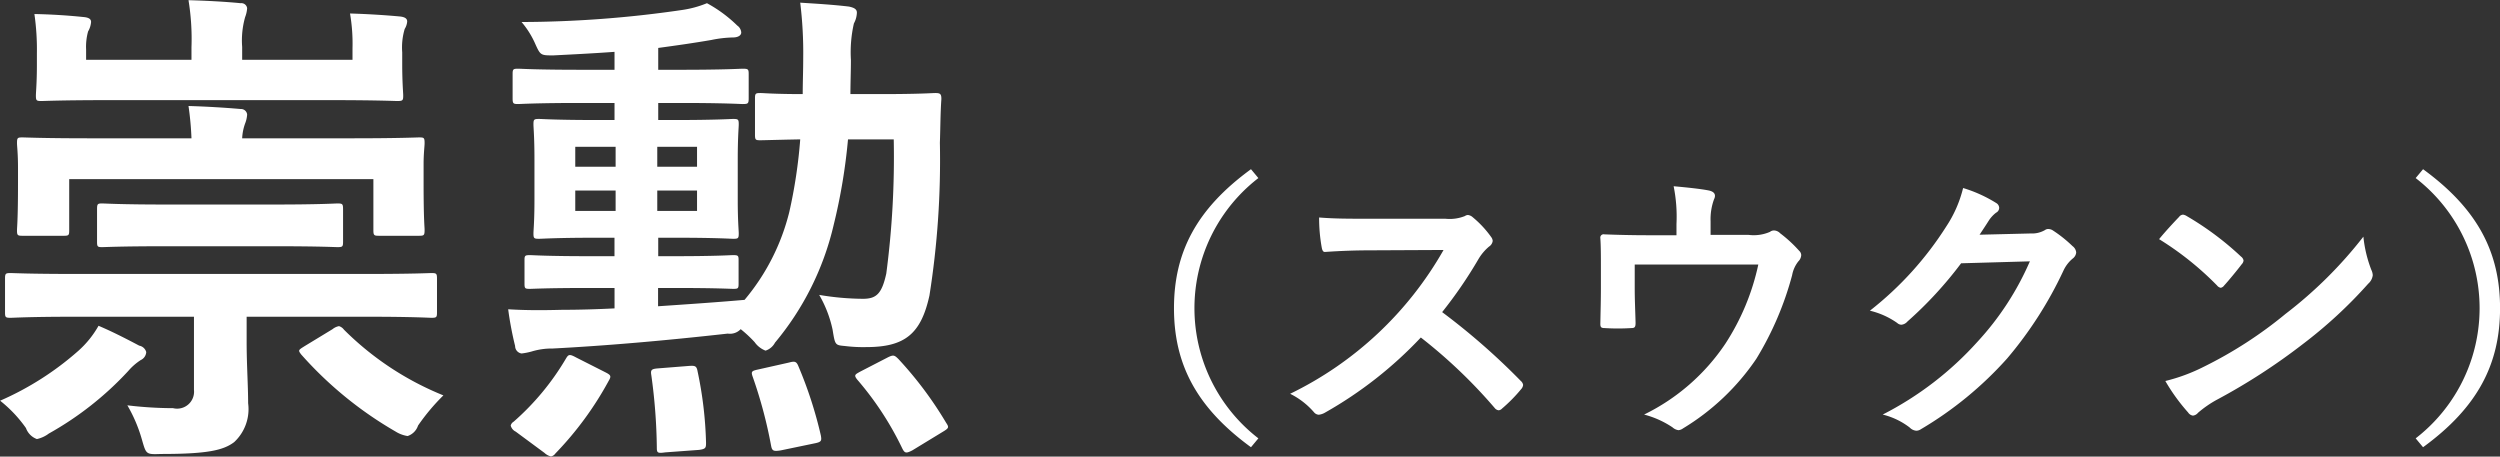 <svg id="グループ_30" data-name="グループ 30" xmlns="http://www.w3.org/2000/svg" width="140.813" height="25.72" viewBox="0 0 140.813 25.72"><rect x="0" y="0" width="140.813" height="25.72" fill="#333333" stroke="none"/><defs><style>.cls-1{fill:#fff;fill-rule:evenodd}</style></defs><path id="崇勲" class="cls-1" d="M420.55 2017.4v4.12a.954.954 0 0 1-1.176 1.03 21.94 21.94 0 0 1-2.576-.16 8.306 8.306 0 0 1 .812 1.9c.252.87.224.87 1.092.84 2.576 0 3.5-.2 4.115-.67a2.535 2.535 0 0 0 .784-2.19c0-1-.084-2.18-.084-3.47v-1.4h6.831c2.548 0 3.415.06 3.583.06.28 0 .308-.03.308-.31v-1.88c0-.3-.028-.33-.308-.33-.168 0-1.035.05-3.583.05H413.8c-2.548 0-3.388-.05-3.584-.05-.28 0-.308.03-.308.33v1.88c0 .28.028.31.308.31.2 0 1.036-.06 3.584-.06h6.747Zm2.715-10.05a2.822 2.822 0 0 1 .168-.84 1.611 1.611 0 0 0 .112-.5.347.347 0 0 0-.364-.31c-.924-.08-1.931-.14-2.939-.17a16.886 16.886 0 0 1 .168 1.82h-5.739c-2.632 0-3.584-.05-3.78-.05-.28 0-.308.02-.308.33 0 .17.056.56.056 1.4v.79c0 2.15-.056 2.51-.056 2.71 0 .28.028.31.308.31h2.324c.28 0 .308-.03.308-.31v-2.88h17.133v2.85c0 .31.028.34.308.34h2.268c.28 0 .308-.03.308-.34 0-.17-.056-.53-.056-2.68v-1.01c0-.62.056-1.01.056-1.18 0-.31-.028-.33-.308-.33-.168 0-1.12.05-3.78.05h-6.187Zm6.215-4.42h-6.215v-.73a4.817 4.817 0 0 1 .168-1.68 1.676 1.676 0 0 0 .112-.5.327.327 0 0 0-.364-.28c-.924-.09-1.931-.14-2.939-.17a13.538 13.538 0 0 1 .168 2.66v.7h-5.935v-.59a3.235 3.235 0 0 1 .112-1.01 1.255 1.255 0 0 0 .168-.53c0-.14-.084-.25-.42-.28a33.647 33.647 0 0 0-2.772-.17 14 14 0 0 1 .14 2.21v.62c0 1.06-.056 1.57-.056 1.76 0 .28.028.31.308.31.168 0 1.12-.05 3.835-.05h12.374c2.716 0 3.668.05 3.836.05.308 0 .336-.03.336-.31 0-.16-.056-.72-.056-1.79v-.64a3.634 3.634 0 0 1 .14-1.32.936.936 0 0 0 .14-.42c0-.17-.14-.25-.392-.28-.868-.08-1.82-.14-2.828-.17a9.968 9.968 0 0 1 .14 1.96v.65Zm-4.367 10.5c2.52 0 3.359.05 3.527.05.28 0 .308-.03.308-.31v-1.81c0-.31-.028-.34-.308-.34-.168 0-1.007.06-3.527.06h-6.187c-2.52 0-3.359-.06-3.555-.06-.252 0-.28.03-.28.34v1.81c0 .28.028.31.28.31.2 0 1.035-.05 3.555-.05h6.187Zm-9.938 4.48a5.493 5.493 0 0 1-1.148 1.42 16.8 16.8 0 0 1-4.395 2.8 7.345 7.345 0 0 1 1.455 1.54 1.029 1.029 0 0 0 .616.62 1.727 1.727 0 0 0 .672-.31 18.128 18.128 0 0 0 4.479-3.53 3.205 3.205 0 0 1 .7-.61.531.531 0 0 0 .308-.45.5.5 0 0 0-.392-.36c-.7-.37-1.512-.79-2.295-1.12Zm11.618 1.14c-.364.23-.392.23-.2.48a21.339 21.339 0 0 0 5.319 4.34 1.781 1.781 0 0 0 .672.25.929.929 0 0 0 .588-.59 11.693 11.693 0 0 1 1.427-1.7 16.86 16.86 0 0 1-5.6-3.7.534.534 0 0 0-.28-.2.808.808 0 0 0-.364.17Zm17.446-3.27v1.15c-.98.05-1.988.08-2.94.08-1.176.03-2.044.03-3.051-.03a19.123 19.123 0 0 0 .391 2.07.424.424 0 0 0 .364.42 3.693 3.693 0 0 0 .56-.11 3.924 3.924 0 0 1 1.2-.17c3.052-.16 6.271-.44 9.854-.84a.828.828 0 0 0 .728-.25 6.881 6.881 0 0 1 .784.73 1.332 1.332 0 0 0 .616.48.929.929 0 0 0 .532-.45 15.983 15.983 0 0 0 3.3-6.61 32.271 32.271 0 0 0 .812-4.84h2.576a50.166 50.166 0 0 1-.42 7.56c-.252 1.14-.56 1.42-1.316 1.42a15.167 15.167 0 0 1-2.463-.22 6.652 6.652 0 0 1 .755 1.96c.14.87.14.87.7.92a8.284 8.284 0 0 0 1.2.06c2.156 0 3.08-.73 3.556-2.91a48.8 48.8 0 0 0 .587-8.6c.028-.75.028-1.68.084-2.46 0-.28-.056-.34-.336-.34-.167 0-.895.06-3.023.06h-1.764c0-.64.028-1.29.028-1.93a7.3 7.3 0 0 1 .168-2.05 1.347 1.347 0 0 0 .168-.61c0-.2-.168-.28-.448-.34-.924-.11-1.819-.16-2.743-.22a23.321 23.321 0 0 1 .168 3.13c0 .7-.028 1.38-.028 2.02-1.6 0-2.212-.06-2.38-.06-.28 0-.308.03-.308.31v2.02c0 .31.028.33.308.33.168 0 .728-.02 2.24-.05a28.265 28.265 0 0 1-.616 4.09 12.246 12.246 0 0 1-2.52 4.95c-1.623.14-3.247.25-4.871.36v-1.03h.952c2.324 0 3.107.05 3.275.05.28 0 .308-.02.308-.3v-1.32c0-.25-.028-.28-.308-.28-.168 0-.951.06-3.275.06h-.943v-1.04h1.008c2.268 0 3.051.06 3.219.06.28 0 .308-.03.308-.31 0-.17-.056-.67-.056-1.9v-2.24c0-1.29.056-1.82.056-1.99 0-.28-.028-.31-.308-.31-.168 0-.951.06-3.219.06H446.7v-.96h1.288c2.463 0 3.3.06 3.471.06.308 0 .336-.03.336-.34v-1.34c0-.28-.028-.31-.336-.31-.168 0-1.008.06-3.471.06H446.7v-1.23c1.036-.14 2.016-.28 3-.45a6.635 6.635 0 0 1 1.2-.14c.336 0 .476-.14.476-.28a.518.518 0 0 0-.224-.39 7.676 7.676 0 0 0-1.707-1.26 5.9 5.9 0 0 1-1.456.39 63.32 63.32 0 0 1-8.987.67 4.969 4.969 0 0 1 .784 1.26c.28.62.308.62 1.008.62 1.2-.06 2.352-.12 3.444-.2v1.01h-1.96c-2.464 0-3.3-.06-3.472-.06-.28 0-.308.03-.308.31v1.34c0 .31.028.34.308.34.168 0 1.008-.06 3.472-.06h1.96v.96H443.2c-2.268 0-3.024-.06-3.22-.06-.28 0-.308.03-.308.31 0 .19.056.7.056 1.99v2.24c0 1.23-.056 1.73-.056 1.9 0 .28.028.31.308.31.2 0 .952-.06 3.22-.06h1.036v1.04h-1.484c-2.324 0-3.108-.06-3.276-.06-.28 0-.308.03-.308.28v1.32c0 .28.028.3.308.3.168 0 .952-.05 3.276-.05h1.484Zm-2.212-4.34v-1.15h2.273v1.15h-2.268Zm6.859 0h-2.24v-1.15h2.24v1.15Zm-6.859-2.49v-1.12h2.273v1.12h-2.268Zm6.859-1.12v1.12h-2.24v-1.12h2.24Zm-6.8 11.87c-.42-.23-.448-.17-.616.11a14.473 14.473 0 0 1-2.912 3.5.355.355 0 0 0-.167.22.523.523 0 0 0 .279.34l1.624 1.2a.814.814 0 0 0 .364.2.405.405 0 0 0 .252-.17 18.7 18.7 0 0 0 3-4.09c.168-.28.112-.33-.224-.5Zm20.66 4.17c.336-.2.336-.25.168-.5a21.139 21.139 0 0 0-2.687-3.59c-.224-.22-.28-.25-.616-.08l-1.512.78c-.308.17-.392.2-.2.45a17.5 17.5 0 0 1 2.548 3.89c.14.28.224.28.56.11Zm-7.278.67c.42-.08.448-.14.392-.45a23.287 23.287 0 0 0-1.26-3.89c-.112-.28-.2-.31-.532-.22l-1.736.39c-.364.08-.42.11-.308.42a25.763 25.763 0 0 1 1.036 3.89c.056.28.14.31.532.25Zm-6.467.36c.364-.05.392-.11.392-.39a21.777 21.777 0 0 0-.476-4.03c-.056-.31-.14-.33-.476-.31l-1.764.14c-.364.03-.42.09-.364.4a31.765 31.765 0 0 1 .308 4.08c0 .28.056.31.476.25Z" transform="translate(-409.625 -1999.56)"/><path id="_スウクン_" data-name="（スウクン）" class="cls-1" d="M480.087 2009.09c-3.073 2.24-4.337 4.68-4.337 7.83s1.264 5.59 4.337 7.83l.416-.5a9.261 9.261 0 0 1 0-14.66Zm6.542 2.79c-1.04 0-1.84 0-2.705-.07a9.431 9.431 0 0 0 .144 1.67c.032.18.08.29.208.27.865-.06 1.7-.09 2.529-.09l4.129-.02a19.95 19.95 0 0 1-8.642 8.1 4.294 4.294 0 0 1 1.344 1.04.372.372 0 0 0 .272.14.918.918 0 0 0 .368-.13 22.789 22.789 0 0 0 5.378-4.22 28.705 28.705 0 0 1 4.16 3.97.332.332 0 0 0 .224.13.3.3 0 0 0 .192-.1 8.66 8.66 0 0 0 1.073-1.09.415.415 0 0 0 .112-.24.367.367 0 0 0-.128-.22 37.984 37.984 0 0 0-4.433-3.88 24.741 24.741 0 0 0 2.048-2.99 2.759 2.759 0 0 1 .592-.7.449.449 0 0 0 .208-.32.412.412 0 0 0-.08-.21 5.774 5.774 0 0 0-1.04-1.12.489.489 0 0 0-.272-.13.311.311 0 0 0-.176.06 2.306 2.306 0 0 1-1.1.15h-4.4Zm19.345.91v-.77a3.276 3.276 0 0 1 .192-1.23c.128-.26.032-.43-.288-.5-.449-.09-1.2-.17-1.985-.24a8.627 8.627 0 0 1 .16 2.13v.63h-1.632c-.8 0-1.68-.02-2.433-.05a.185.185 0 0 0-.224.21c.032.46.032 1.04.032 1.55v1.3c0 .64-.016 1.16-.032 1.98 0 .19.048.24.256.24a12.065 12.065 0 0 0 1.473 0c.208 0 .256-.05.256-.3-.016-.64-.048-1.3-.048-1.94v-1.34h6.961a13.237 13.237 0 0 1-1.856 4.46 11.675 11.675 0 0 1-4.577 3.99 5.271 5.271 0 0 1 1.6.72.628.628 0 0 0 .336.16.507.507 0 0 0 .256-.1 13.285 13.285 0 0 0 4.129-3.92 17.822 17.822 0 0 0 2.017-4.71 1.753 1.753 0 0 1 .352-.78.533.533 0 0 0 .16-.35.333.333 0 0 0-.112-.24 7.477 7.477 0 0 0-1.073-.99.5.5 0 0 0-.352-.16.369.369 0 0 0-.224.08 2.293 2.293 0 0 1-1.2.17h-2.144Zm15.151-.01c.192-.29.352-.53.529-.81a1.8 1.8 0 0 1 .4-.43.311.311 0 0 0 .176-.27.326.326 0 0 0-.16-.27 7.709 7.709 0 0 0-1.873-.85 6.852 6.852 0 0 1-.944 2.16 18.825 18.825 0 0 1-4.305 4.75 4.452 4.452 0 0 1 1.536.69.359.359 0 0 0 .24.1.513.513 0 0 0 .337-.18 21.973 21.973 0 0 0 3.024-3.28l3.873-.11a16.111 16.111 0 0 1-2.961 4.54 18.443 18.443 0 0 1-5.329 4.09 4.116 4.116 0 0 1 1.521.73.581.581 0 0 0 .368.18.463.463 0 0 0 .256-.08 20.425 20.425 0 0 0 4.865-3.99 22.015 22.015 0 0 0 3.168-4.94 1.952 1.952 0 0 1 .528-.69.474.474 0 0 0 .193-.34.5.5 0 0 0-.209-.36 7.282 7.282 0 0 0-1.088-.87.484.484 0 0 0-.256-.09.308.308 0 0 0-.208.06 1.452 1.452 0 0 1-.8.19Zm10.111.25a17.264 17.264 0 0 1 3.265 2.61.34.34 0 0 0 .208.13.313.313 0 0 0 .192-.13c.224-.24.752-.88.992-1.2a.335.335 0 0 0 .1-.21.356.356 0 0 0-.144-.22 16.852 16.852 0 0 0-3.056-2.28.534.534 0 0 0-.209-.08.3.3 0 0 0-.224.13c-.308.32-.772.82-1.124 1.25Zm.352 7.99a10.7 10.7 0 0 0 1.281 1.77.394.394 0 0 0 .272.18.426.426 0 0 0 .288-.16 6.091 6.091 0 0 1 1.072-.74 34.454 34.454 0 0 0 4.833-3.13 25.757 25.757 0 0 0 3.681-3.4.752.752 0 0 0 .256-.48.783.783 0 0 0-.08-.3 7.145 7.145 0 0 1-.448-1.87 24.069 24.069 0 0 1-4.385 4.35 23.676 23.676 0 0 1-4.609 2.98 10.054 10.054 0 0 1-2.161.8Zm14.1-11.43a9.261 9.261 0 0 1 0 14.66l.416.5c3.073-2.24 4.337-4.68 4.337-7.83s-1.264-5.59-4.337-7.83Z" transform="translate(-409.625 -1999.56)"/></svg>